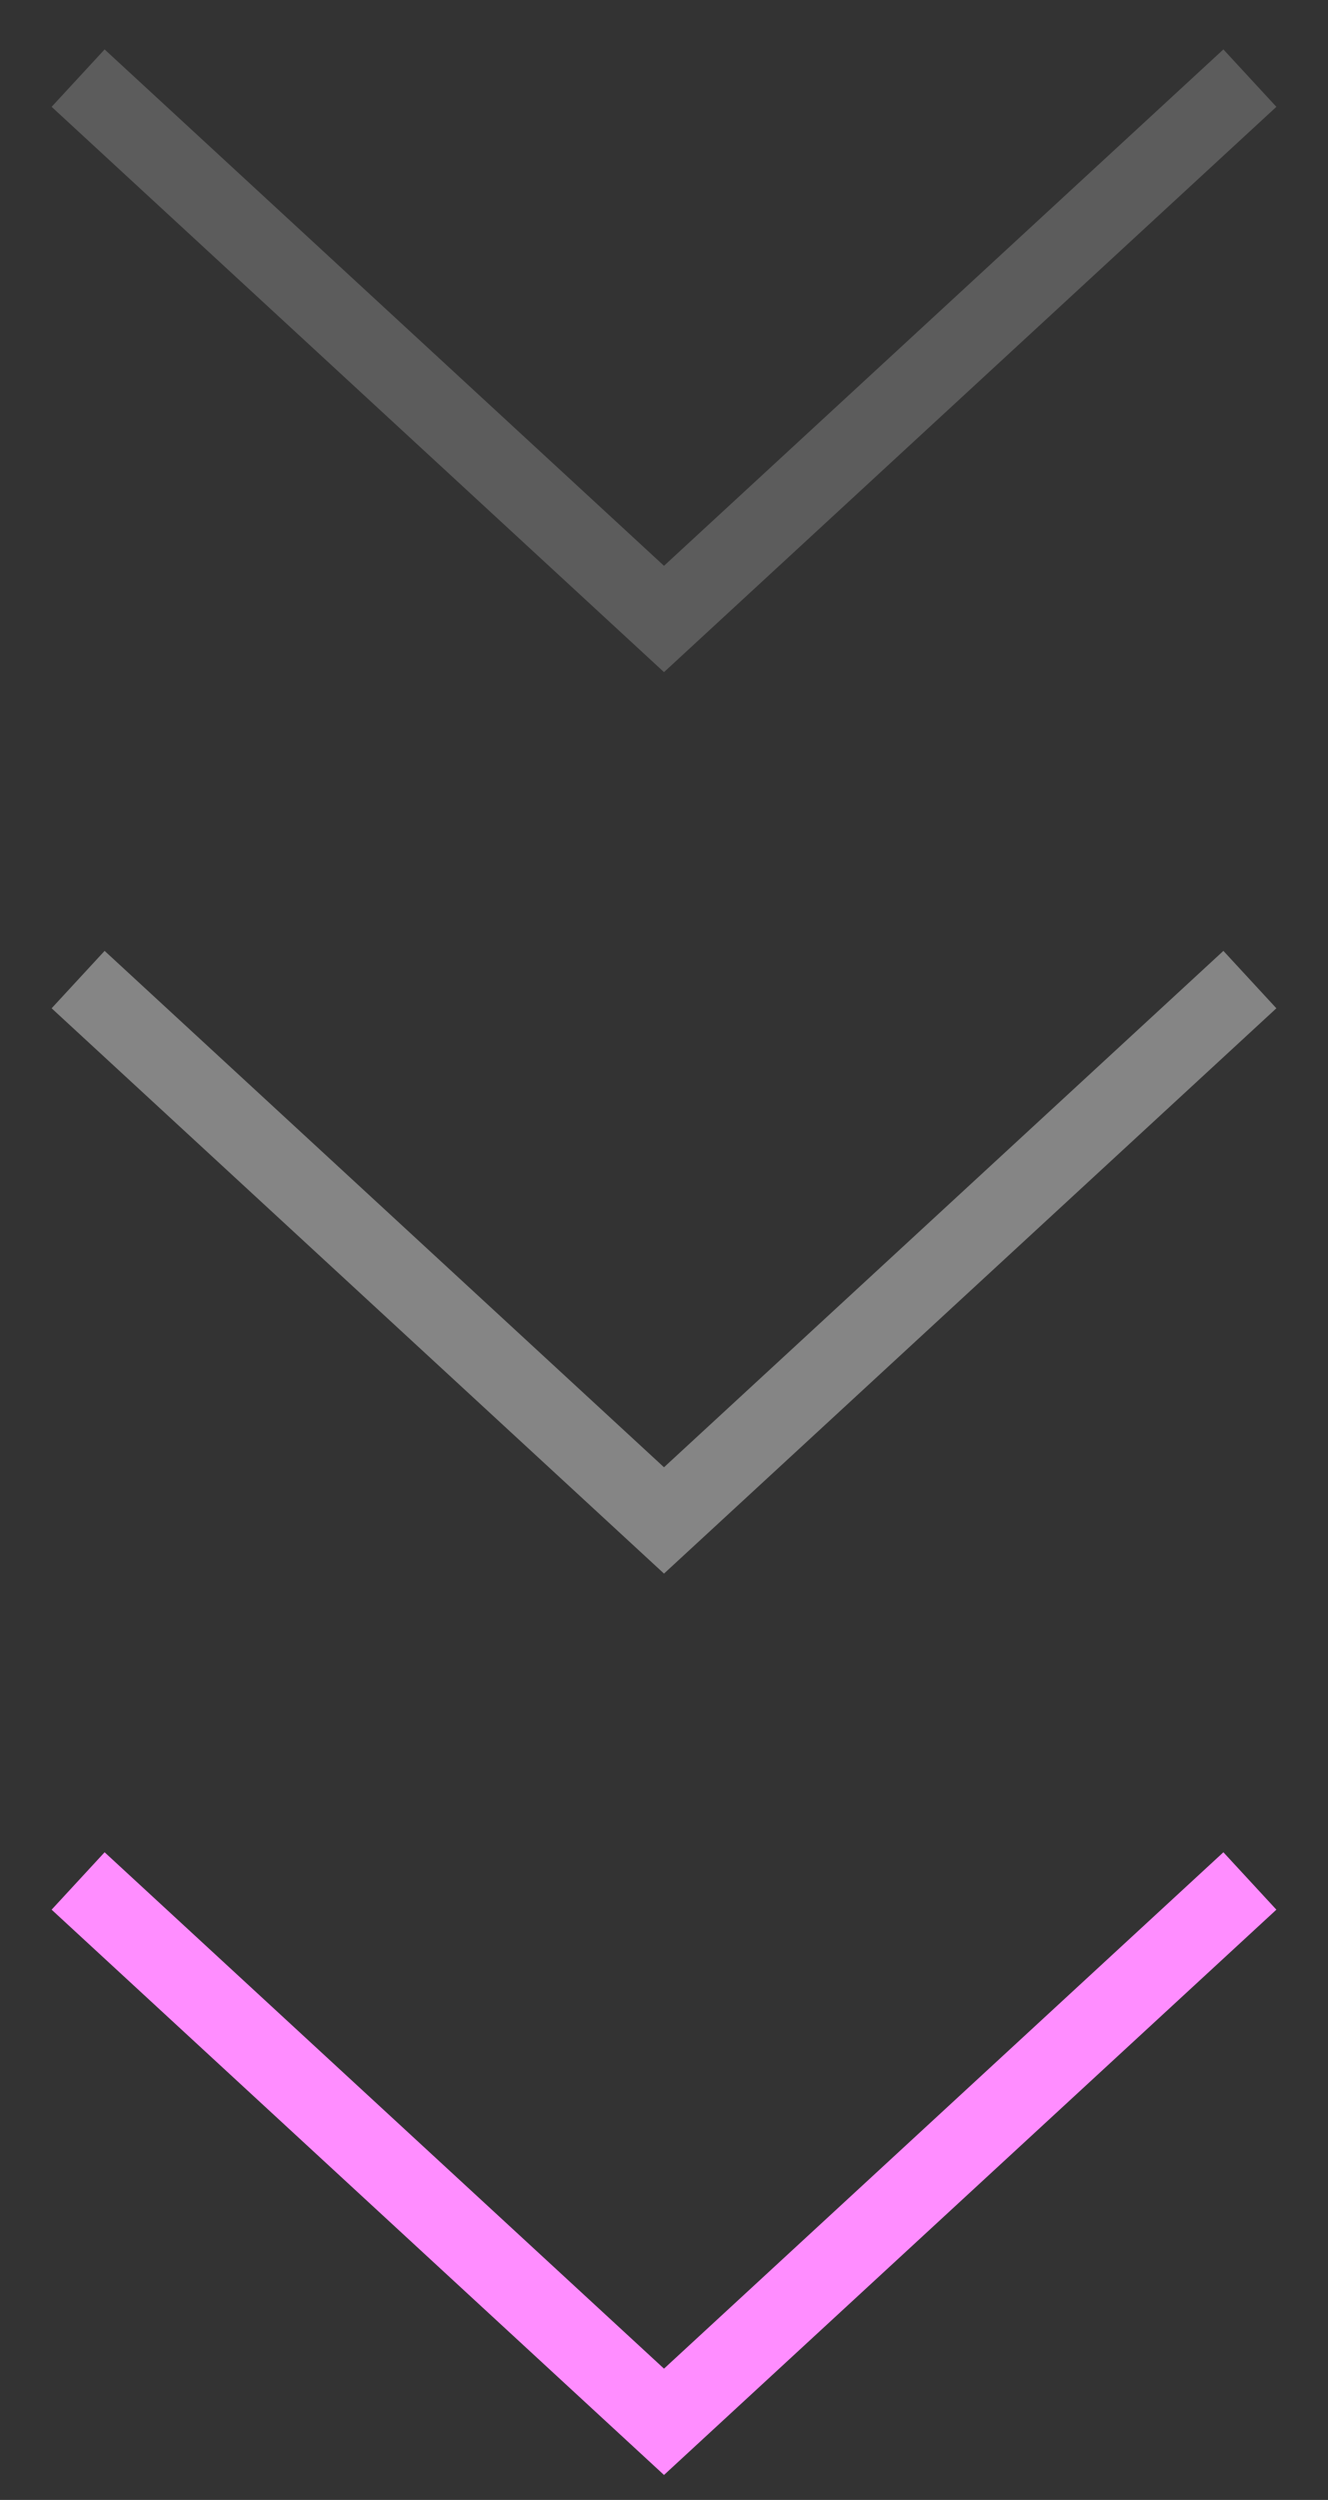 <?xml version="1.0" encoding="UTF-8"?> <svg xmlns="http://www.w3.org/2000/svg" width="17" height="32" viewBox="0 0 17 32" fill="none"><rect x="0" y="0" width="17" height="32" fill="#333333" stroke="none"/><path d="M1 24.077L8.5 31L16 24.077" stroke="#FF8DFF"></path><path d="M1 12.539L8.5 19.462L16 12.539" stroke="white" stroke-opacity="0.4"></path><path d="M1 1L8.5 7.923L16 1" stroke="white" stroke-opacity="0.2"></path></svg> 